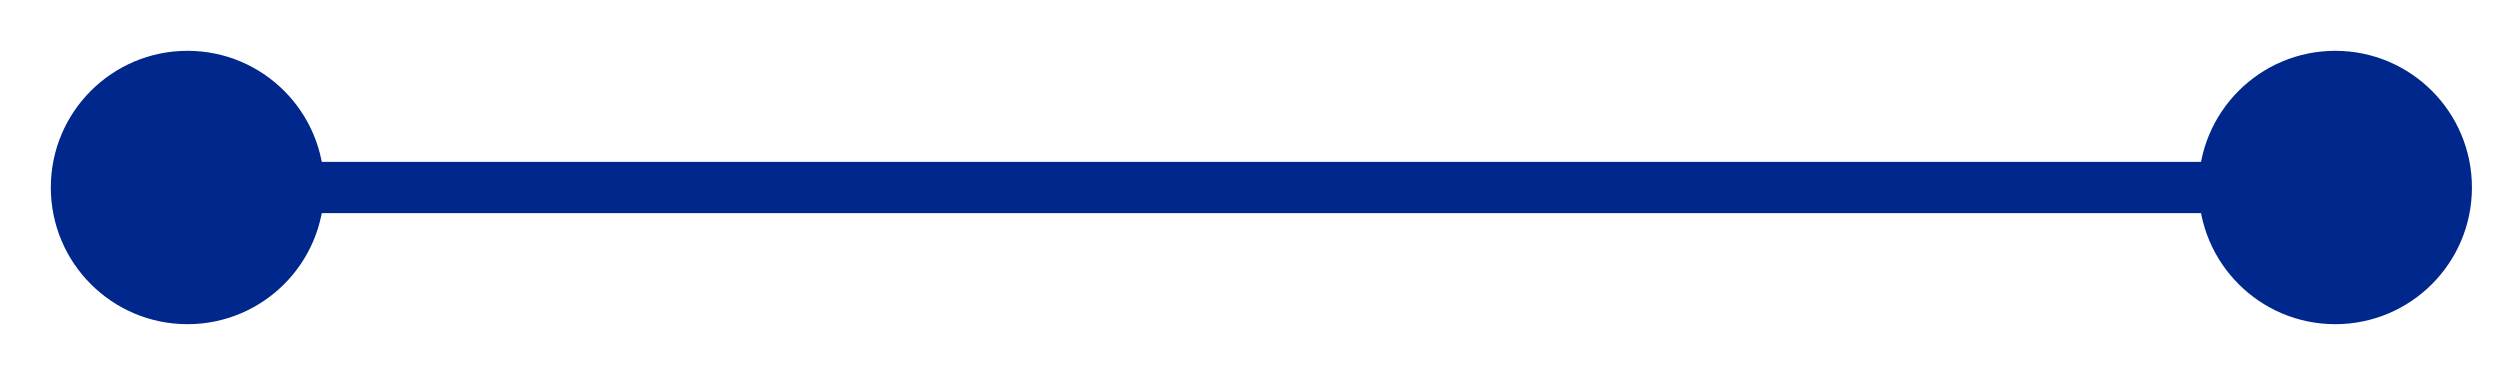 <?xml version="1.0" encoding="utf-8"?>
<svg xmlns="http://www.w3.org/2000/svg" fill="none" height="100%" overflow="visible" preserveAspectRatio="none" style="display: block;" viewBox="0 0 40 6" width="100%">
<path d="M0.813 3C0.813 4.208 1.792 5.187 3 5.187C4.208 5.187 5.187 4.208 5.187 3C5.187 1.792 4.208 0.813 3 0.813C1.792 0.813 0.813 1.792 0.813 3ZM35.178 3C35.178 4.208 36.157 5.187 37.364 5.187C38.572 5.187 39.551 4.208 39.551 3C39.551 1.792 38.572 0.813 37.364 0.813C36.157 0.813 35.178 1.792 35.178 3ZM3 3V3.41H37.364V3V2.59H3V3Z" fill="#00288C" id="Line 701"/>
</svg>